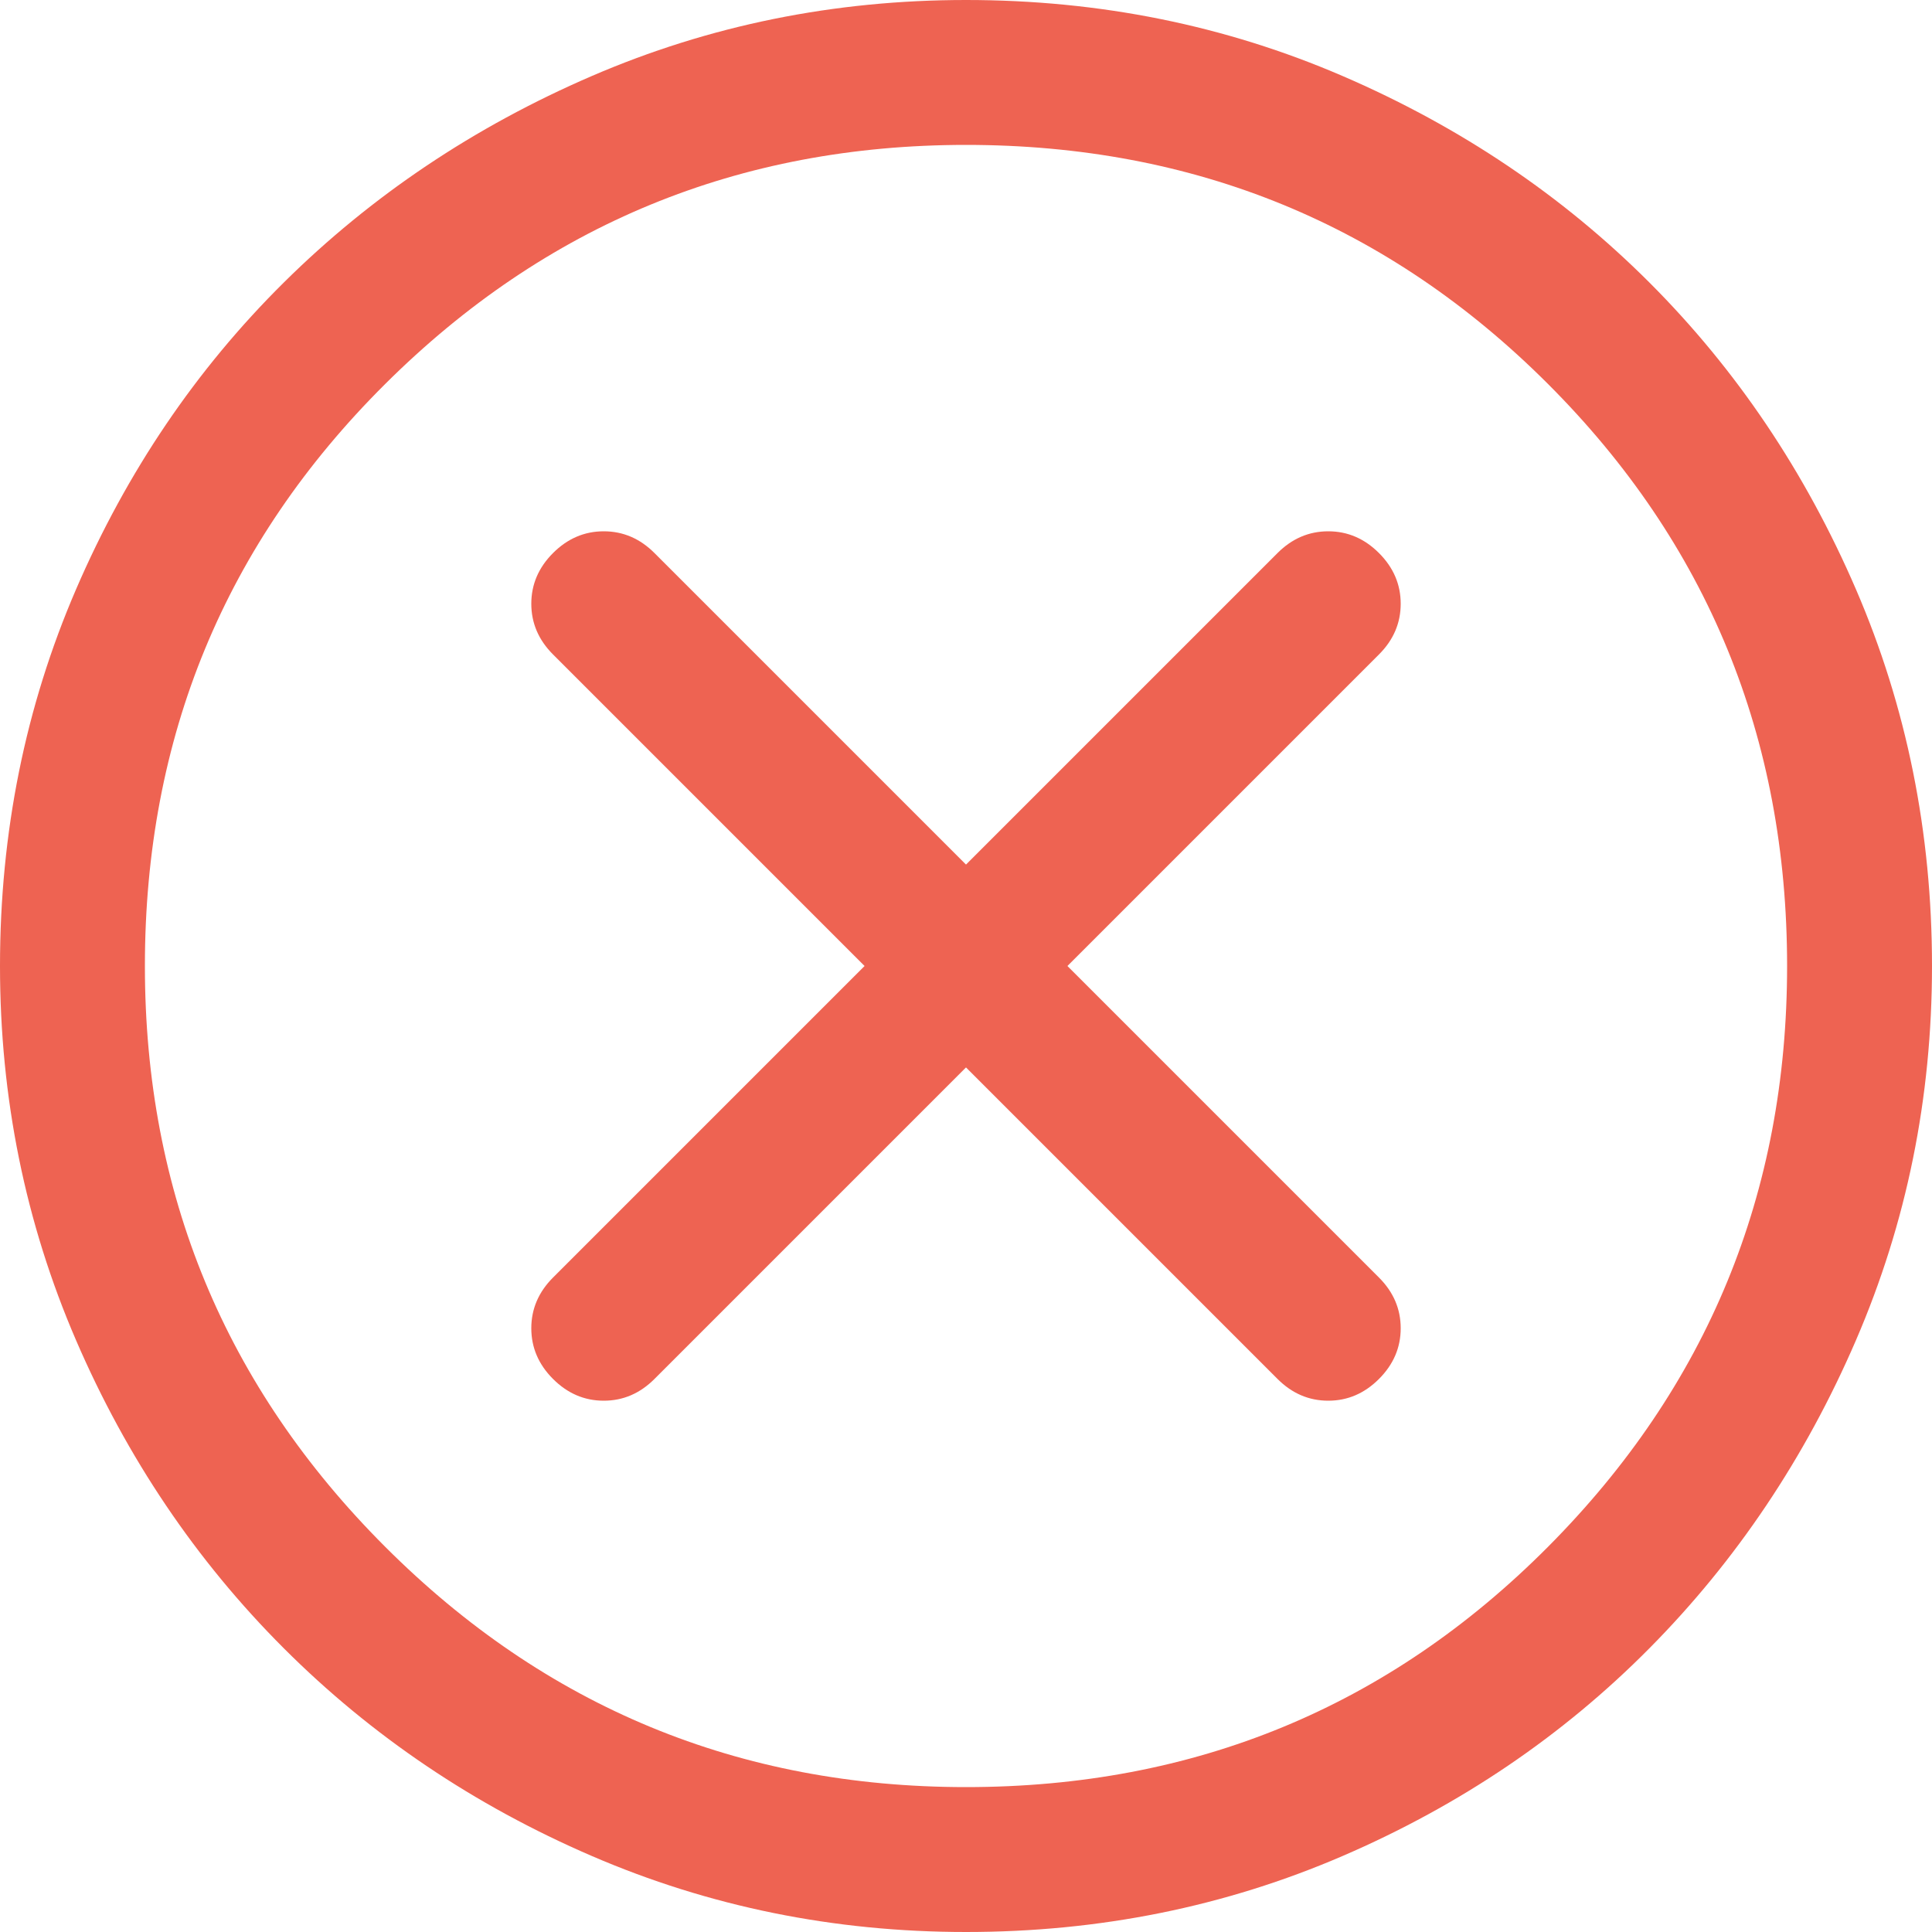 <svg xmlns="http://www.w3.org/2000/svg" width="40" height="40" viewBox="0 0 40 40" fill="none"><path d="M20 22.1L26.45 28.55C26.75 28.85 27.1 29 27.5 29C27.9 29 28.25 28.85 28.55 28.55C28.85 28.25 29 27.9 29 27.5C29 27.1 28.85 26.75 28.55 26.45L22.1 20L28.55 13.55C28.85 13.25 29 12.9 29 12.5C29 12.1 28.85 11.75 28.55 11.45C28.25 11.15 27.9 11 27.5 11C27.1 11 26.75 11.15 26.45 11.45L20 17.9L13.55 11.45C13.25 11.15 12.9 11 12.5 11C12.1 11 11.75 11.15 11.45 11.45C11.15 11.75 11 12.1 11 12.5C11 12.9 11.15 13.25 11.45 13.55L17.9 20L11.45 26.45C11.15 26.75 11 27.1 11 27.5C11 27.9 11.15 28.25 11.45 28.55C11.75 28.85 12.1 29 12.5 29C12.9 29 13.25 28.85 13.55 28.55L20 22.1ZM20 40C17.267 40 14.683 39.475 12.25 38.425C9.817 37.375 7.692 35.942 5.875 34.125C4.058 32.308 2.625 30.183 1.575 27.75C0.525 25.317 0 22.733 0 20C0 17.233 0.525 14.633 1.575 12.2C2.625 9.767 4.058 7.65 5.875 5.85C7.692 4.05 9.817 2.625 12.25 1.575C14.683 0.525 17.267 0 20 0C22.767 0 25.367 0.525 27.8 1.575C30.233 2.625 32.35 4.05 34.15 5.85C35.95 7.65 37.375 9.767 38.425 12.2C39.475 14.633 40 17.233 40 20C40 22.733 39.475 25.317 38.425 27.75C37.375 30.183 35.95 32.308 34.15 34.125C32.35 35.942 30.233 37.375 27.8 38.425C25.367 39.475 22.767 40 20 40ZM20 37C24.733 37 28.75 35.342 32.05 32.025C35.35 28.708 37 24.7 37 20C37 15.267 35.35 11.25 32.05 7.95C28.75 4.65 24.733 3 20 3C15.3 3 11.292 4.65 7.975 7.95C4.658 11.25 3 15.267 3 20C3 24.7 4.658 28.708 7.975 32.025C11.292 35.342 15.3 37 20 37Z" fill="#EE6352"></path></svg>
